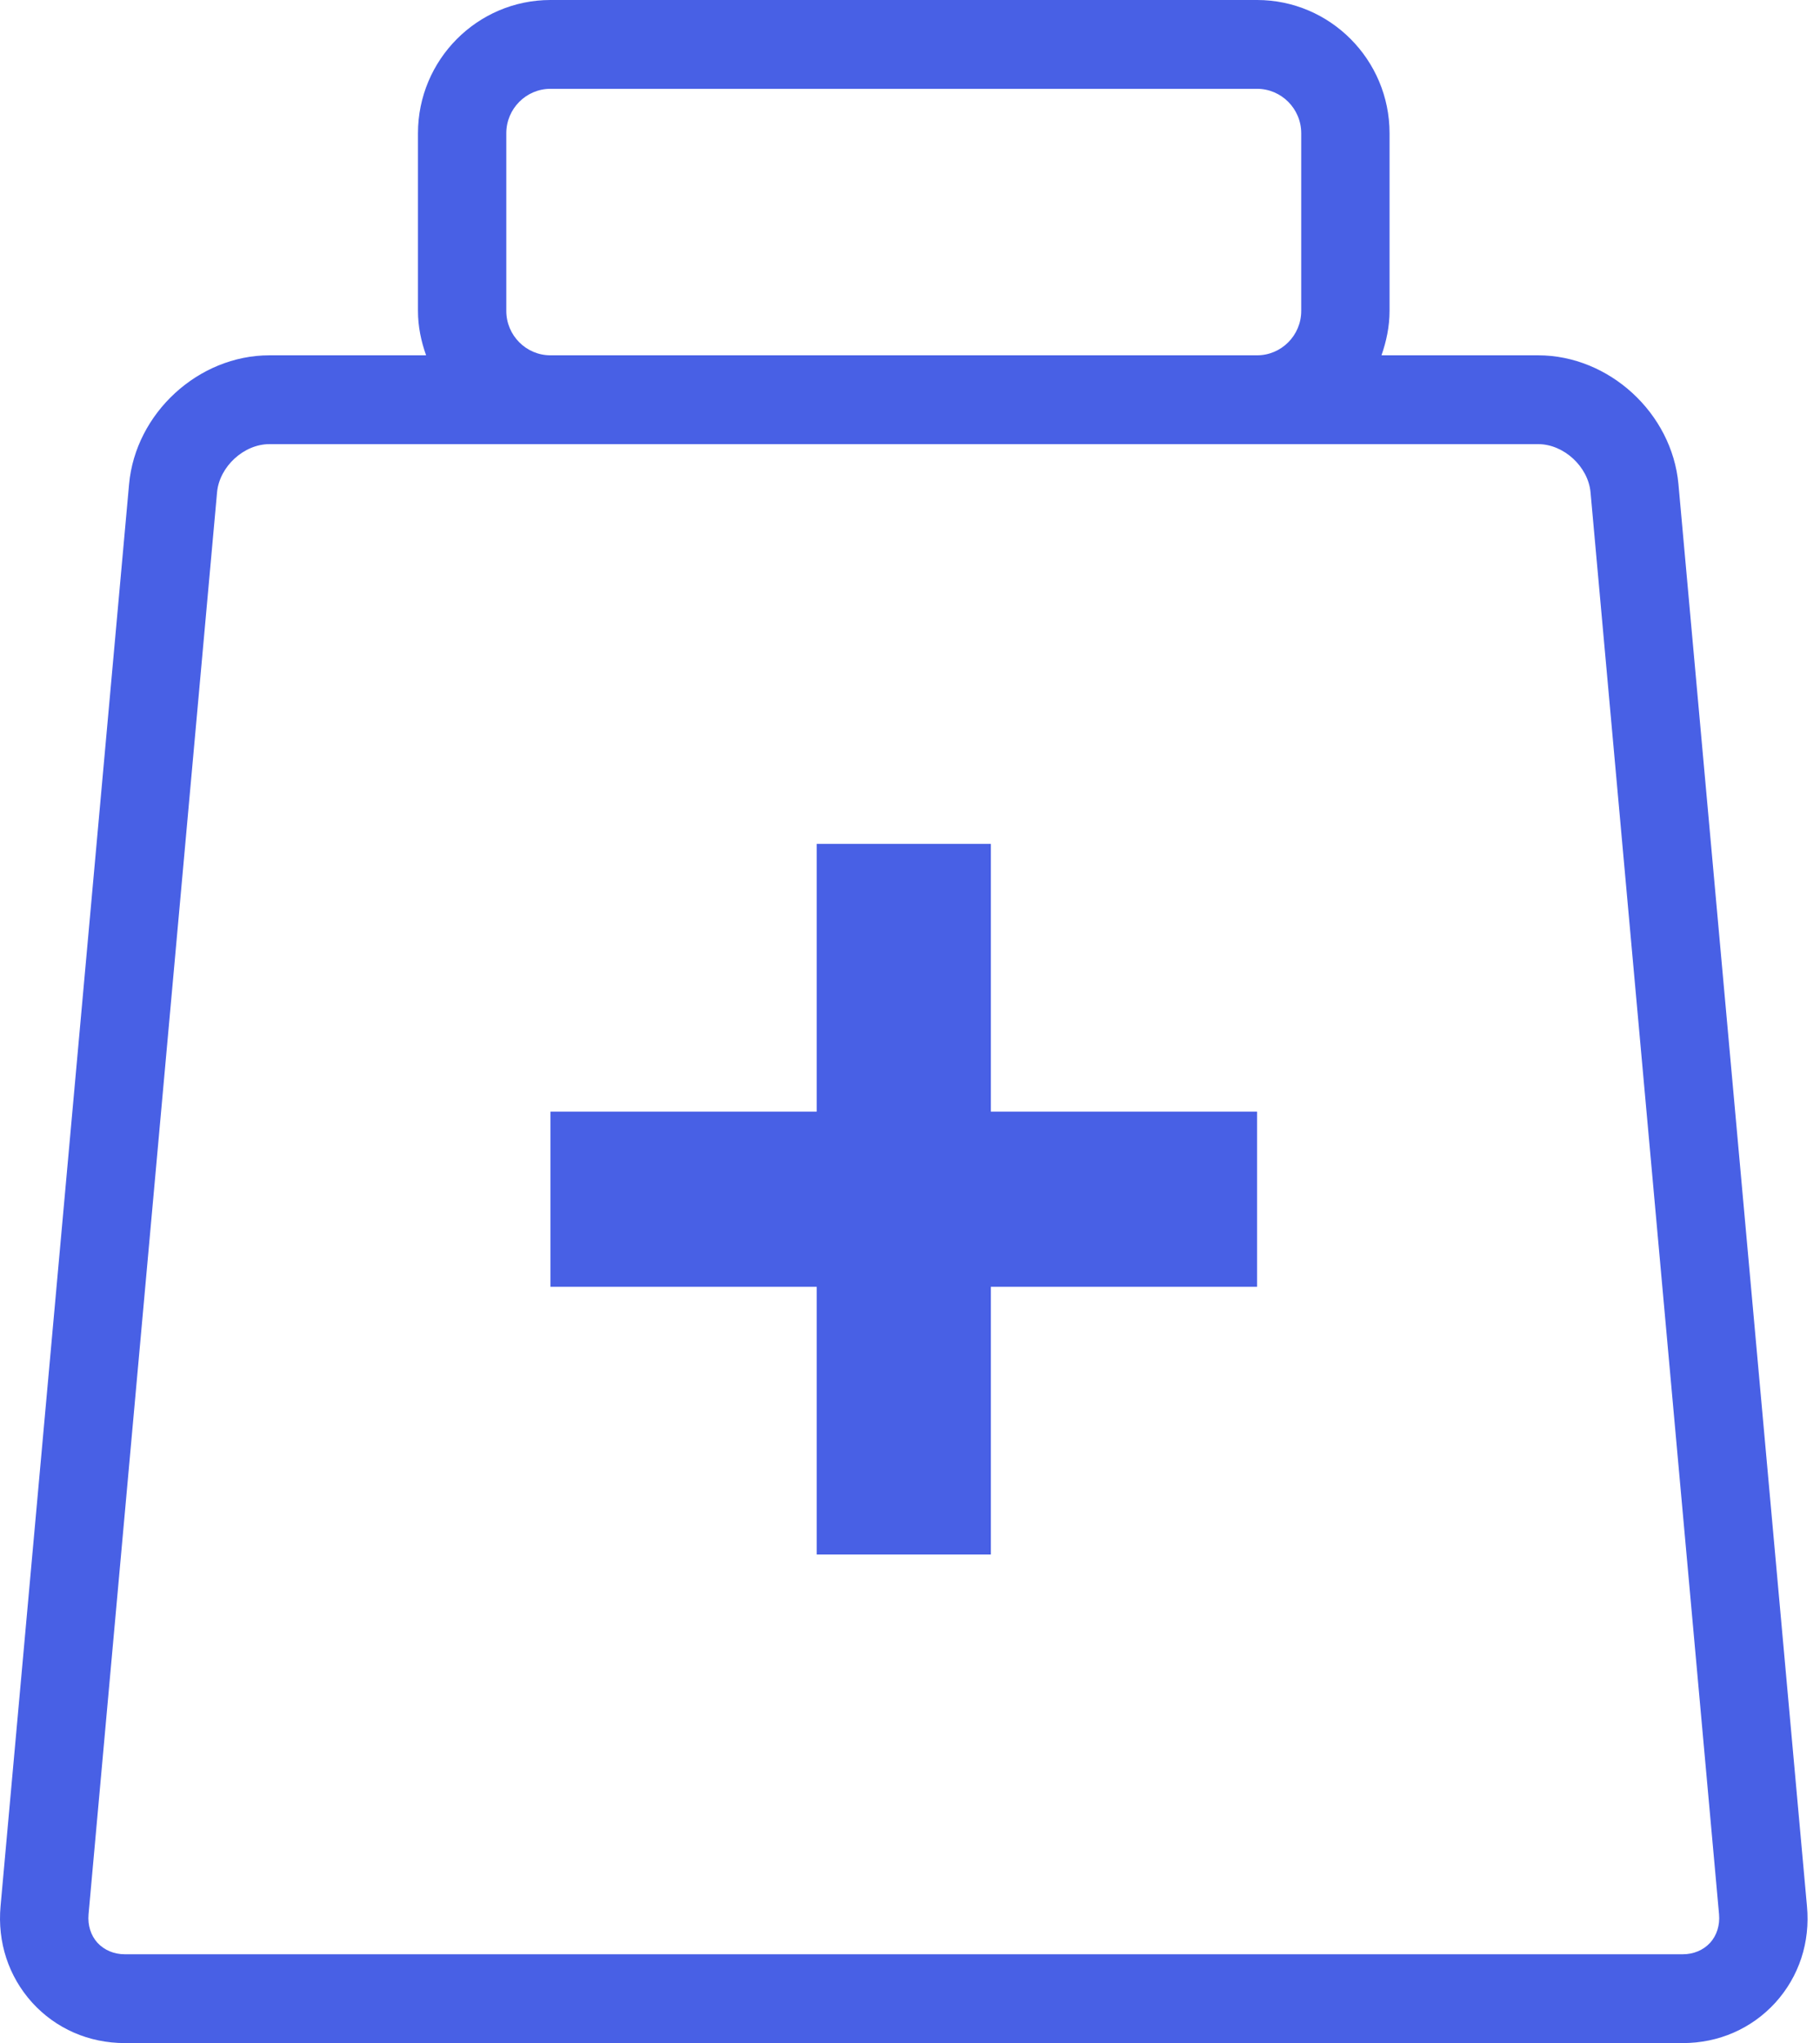 <svg width="49" height="55" viewBox="0 0 49 55" fill="none" xmlns="http://www.w3.org/2000/svg">
<path d="M45.189 13.035C45.016 11.122 43.322 9.565 41.41 9.565H37.194C37.325 9.19 37.411 8.79 37.411 8.37V3.587C37.411 1.609 35.81 0 33.844 0H14.82C12.853 0 11.253 1.609 11.253 3.587V8.37C11.253 8.79 11.338 9.19 11.472 9.565H7.253C5.342 9.565 3.648 11.122 3.475 13.035L0.015 51.313C-0.073 52.286 0.231 53.206 0.866 53.91C1.505 54.612 2.39 55 3.363 55H45.303C46.274 55 47.158 54.612 47.798 53.912C48.435 53.209 48.74 52.286 48.649 51.315L45.189 13.035ZM13.631 3.587C13.631 2.927 14.166 2.391 14.82 2.391H33.844C34.498 2.391 35.033 2.927 35.033 3.587V8.37C35.033 9.029 34.498 9.565 33.844 9.565H14.82C14.166 9.565 13.631 9.029 13.631 8.37V3.587ZM46.041 52.3C45.858 52.499 45.596 52.609 45.302 52.609H3.364C3.069 52.609 2.81 52.499 2.624 52.3C2.444 52.1 2.358 51.827 2.384 51.533L5.844 13.252C5.908 12.561 6.564 11.956 7.254 11.956H41.412C42.101 11.956 42.758 12.561 42.822 13.252L46.282 51.533C46.308 51.825 46.222 52.1 46.042 52.3H46.041Z" fill="#4860E5"/>
<path d="M26.677 22.718H21.988V29.925H14.82V34.641H21.988V41.848H26.677V34.641H33.844V29.925H26.677V22.718Z" fill="#4860E5"/>
</svg>

